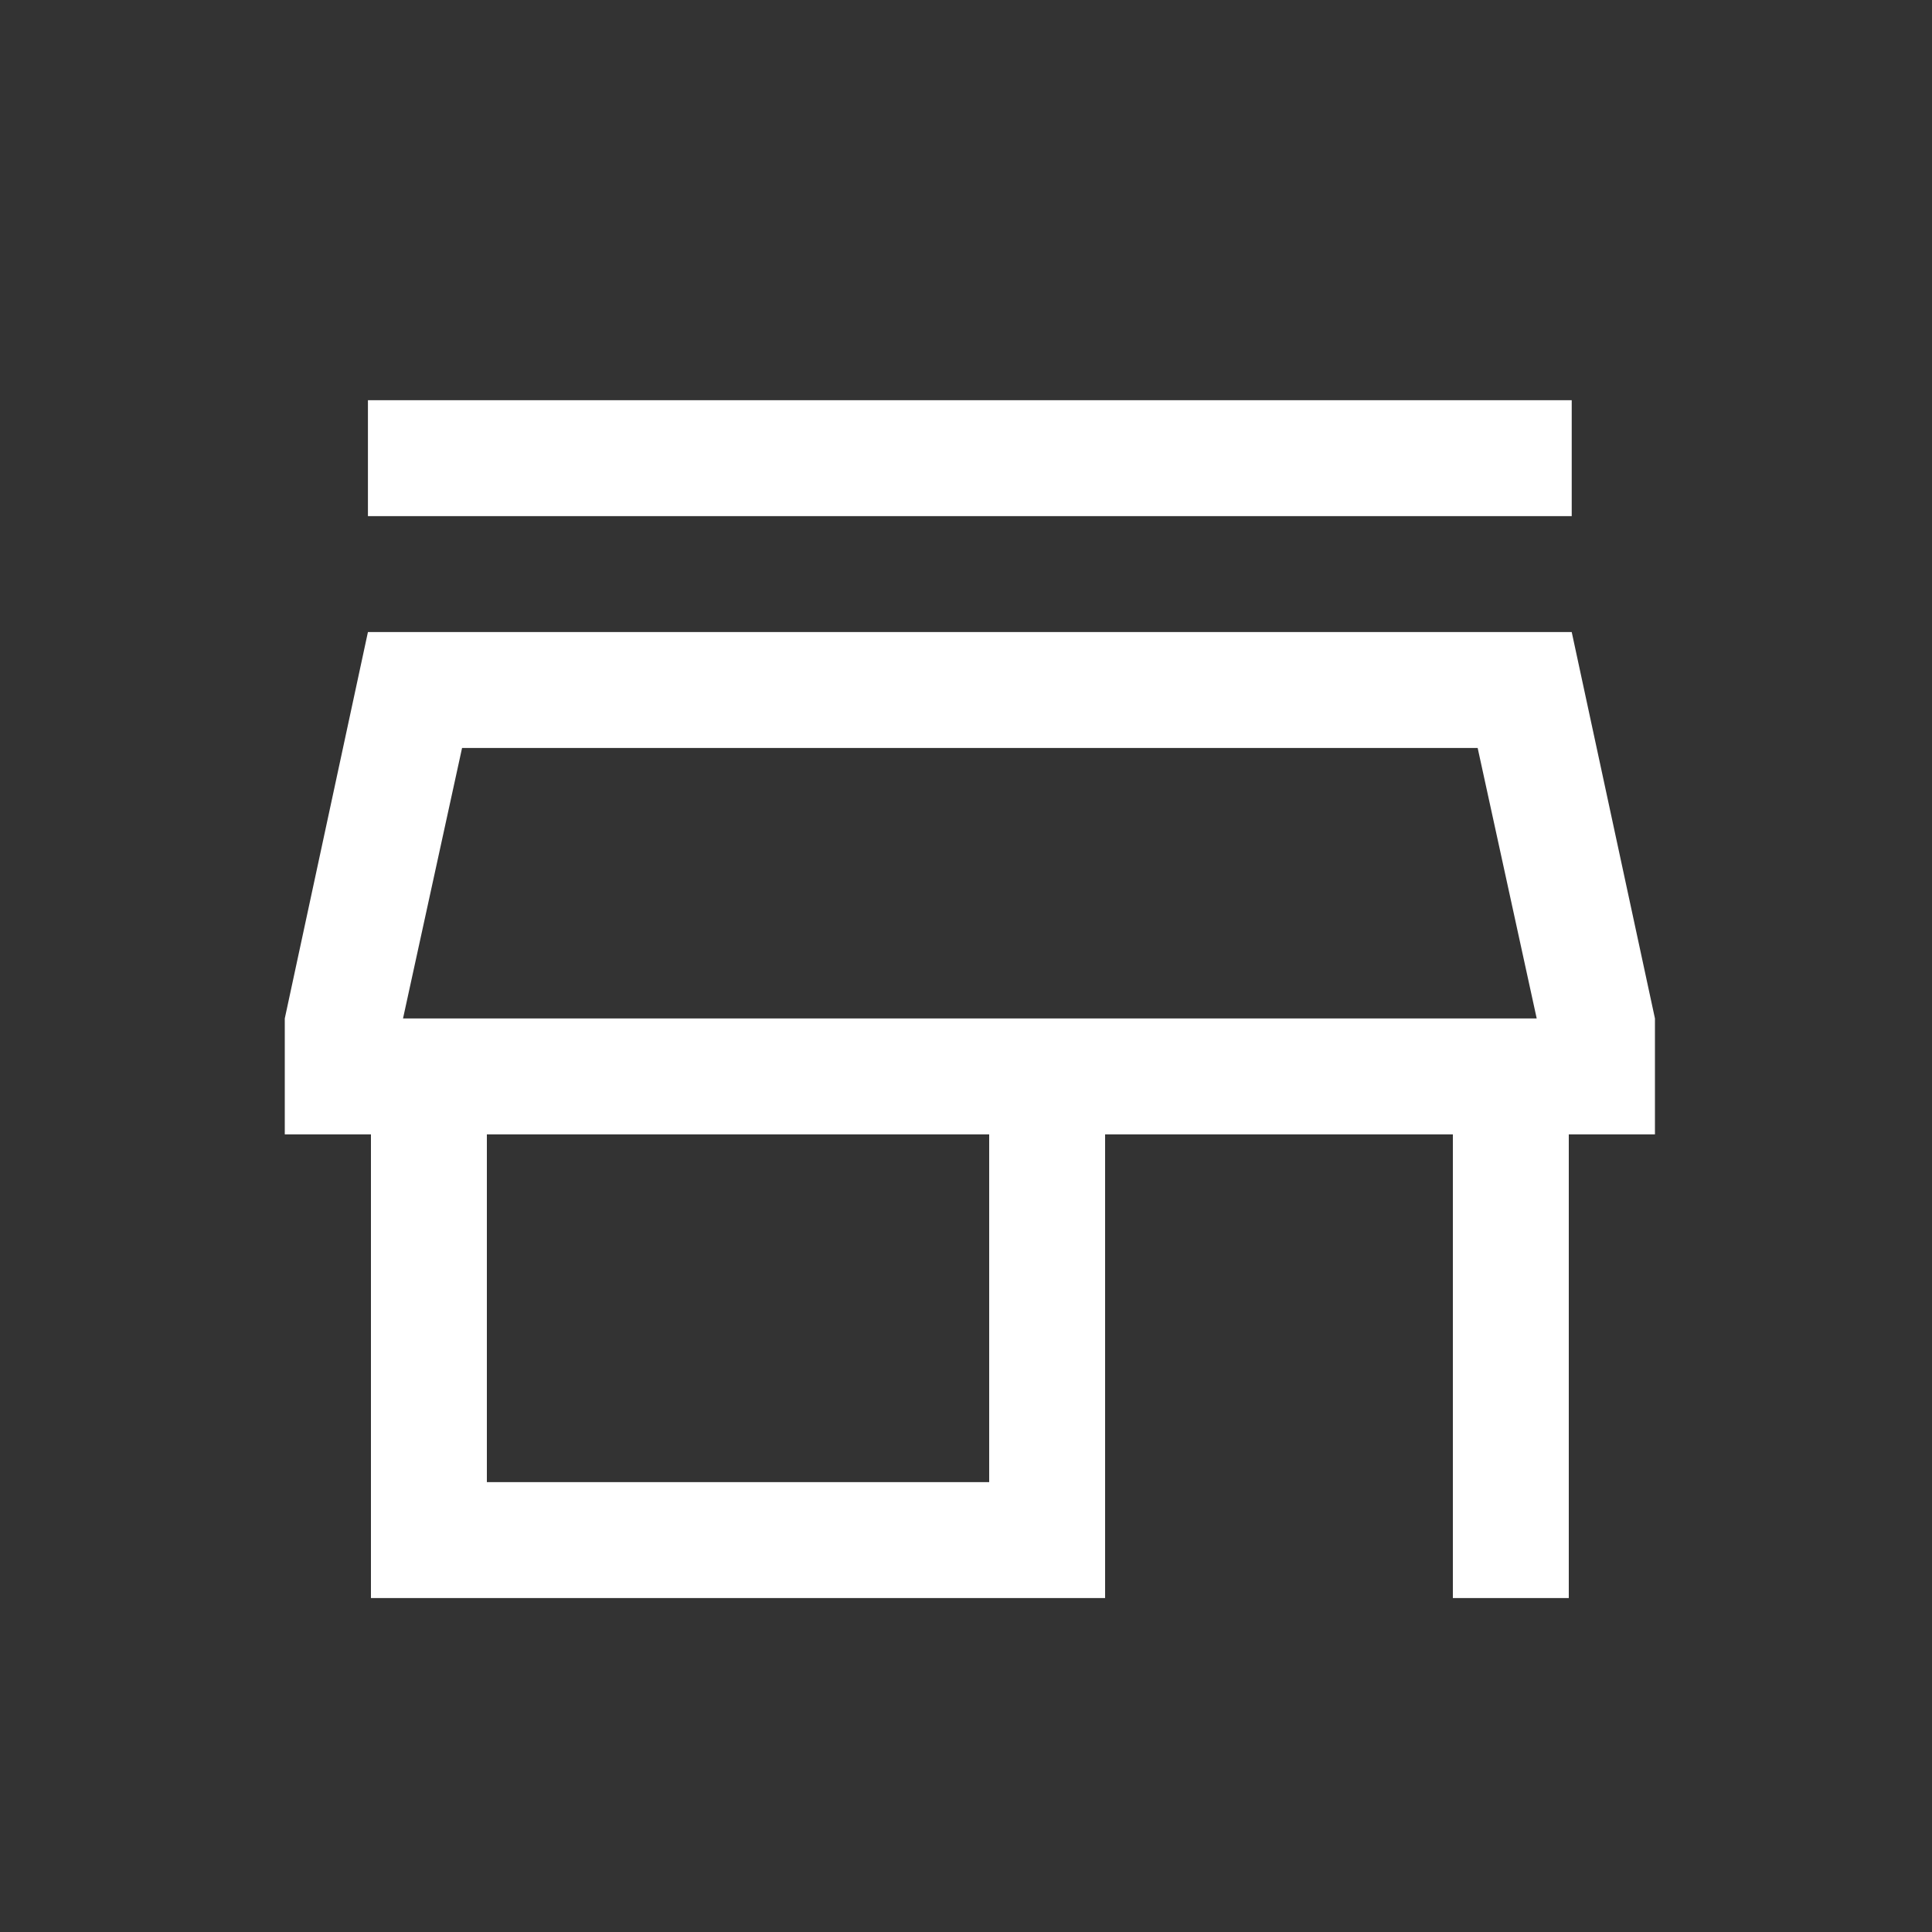 <?xml version="1.0" encoding="UTF-8"?> <svg xmlns="http://www.w3.org/2000/svg" width="25" height="25" viewBox="0 0 25 25" fill="none"><rect x="0" y="0" width="25" height="25" fill="#333333" stroke="none"/><mask id="mask0_96_60" style="mask-type:alpha" maskUnits="userSpaceOnUse" x="0" y="0" width="25" height="25"><rect x="0.55" y="0.929" width="24" height="24" fill="#D9D9D9"></rect></mask><g mask="url(#mask0_96_60)"><path d="M4.761 6.679V5.179H20.338V6.679H4.761ZM4.8 20.679V14.679H3.685V13.179L4.761 8.179H20.338L21.415 13.179V14.679H20.3V20.679H18.8V14.679H14.3V20.679H4.8ZM6.3 19.179H12.8V14.679H6.3V19.179ZM5.215 13.179H19.885L19.121 9.679H5.979L5.215 13.179Z" fill="white"></path></g></svg> 
